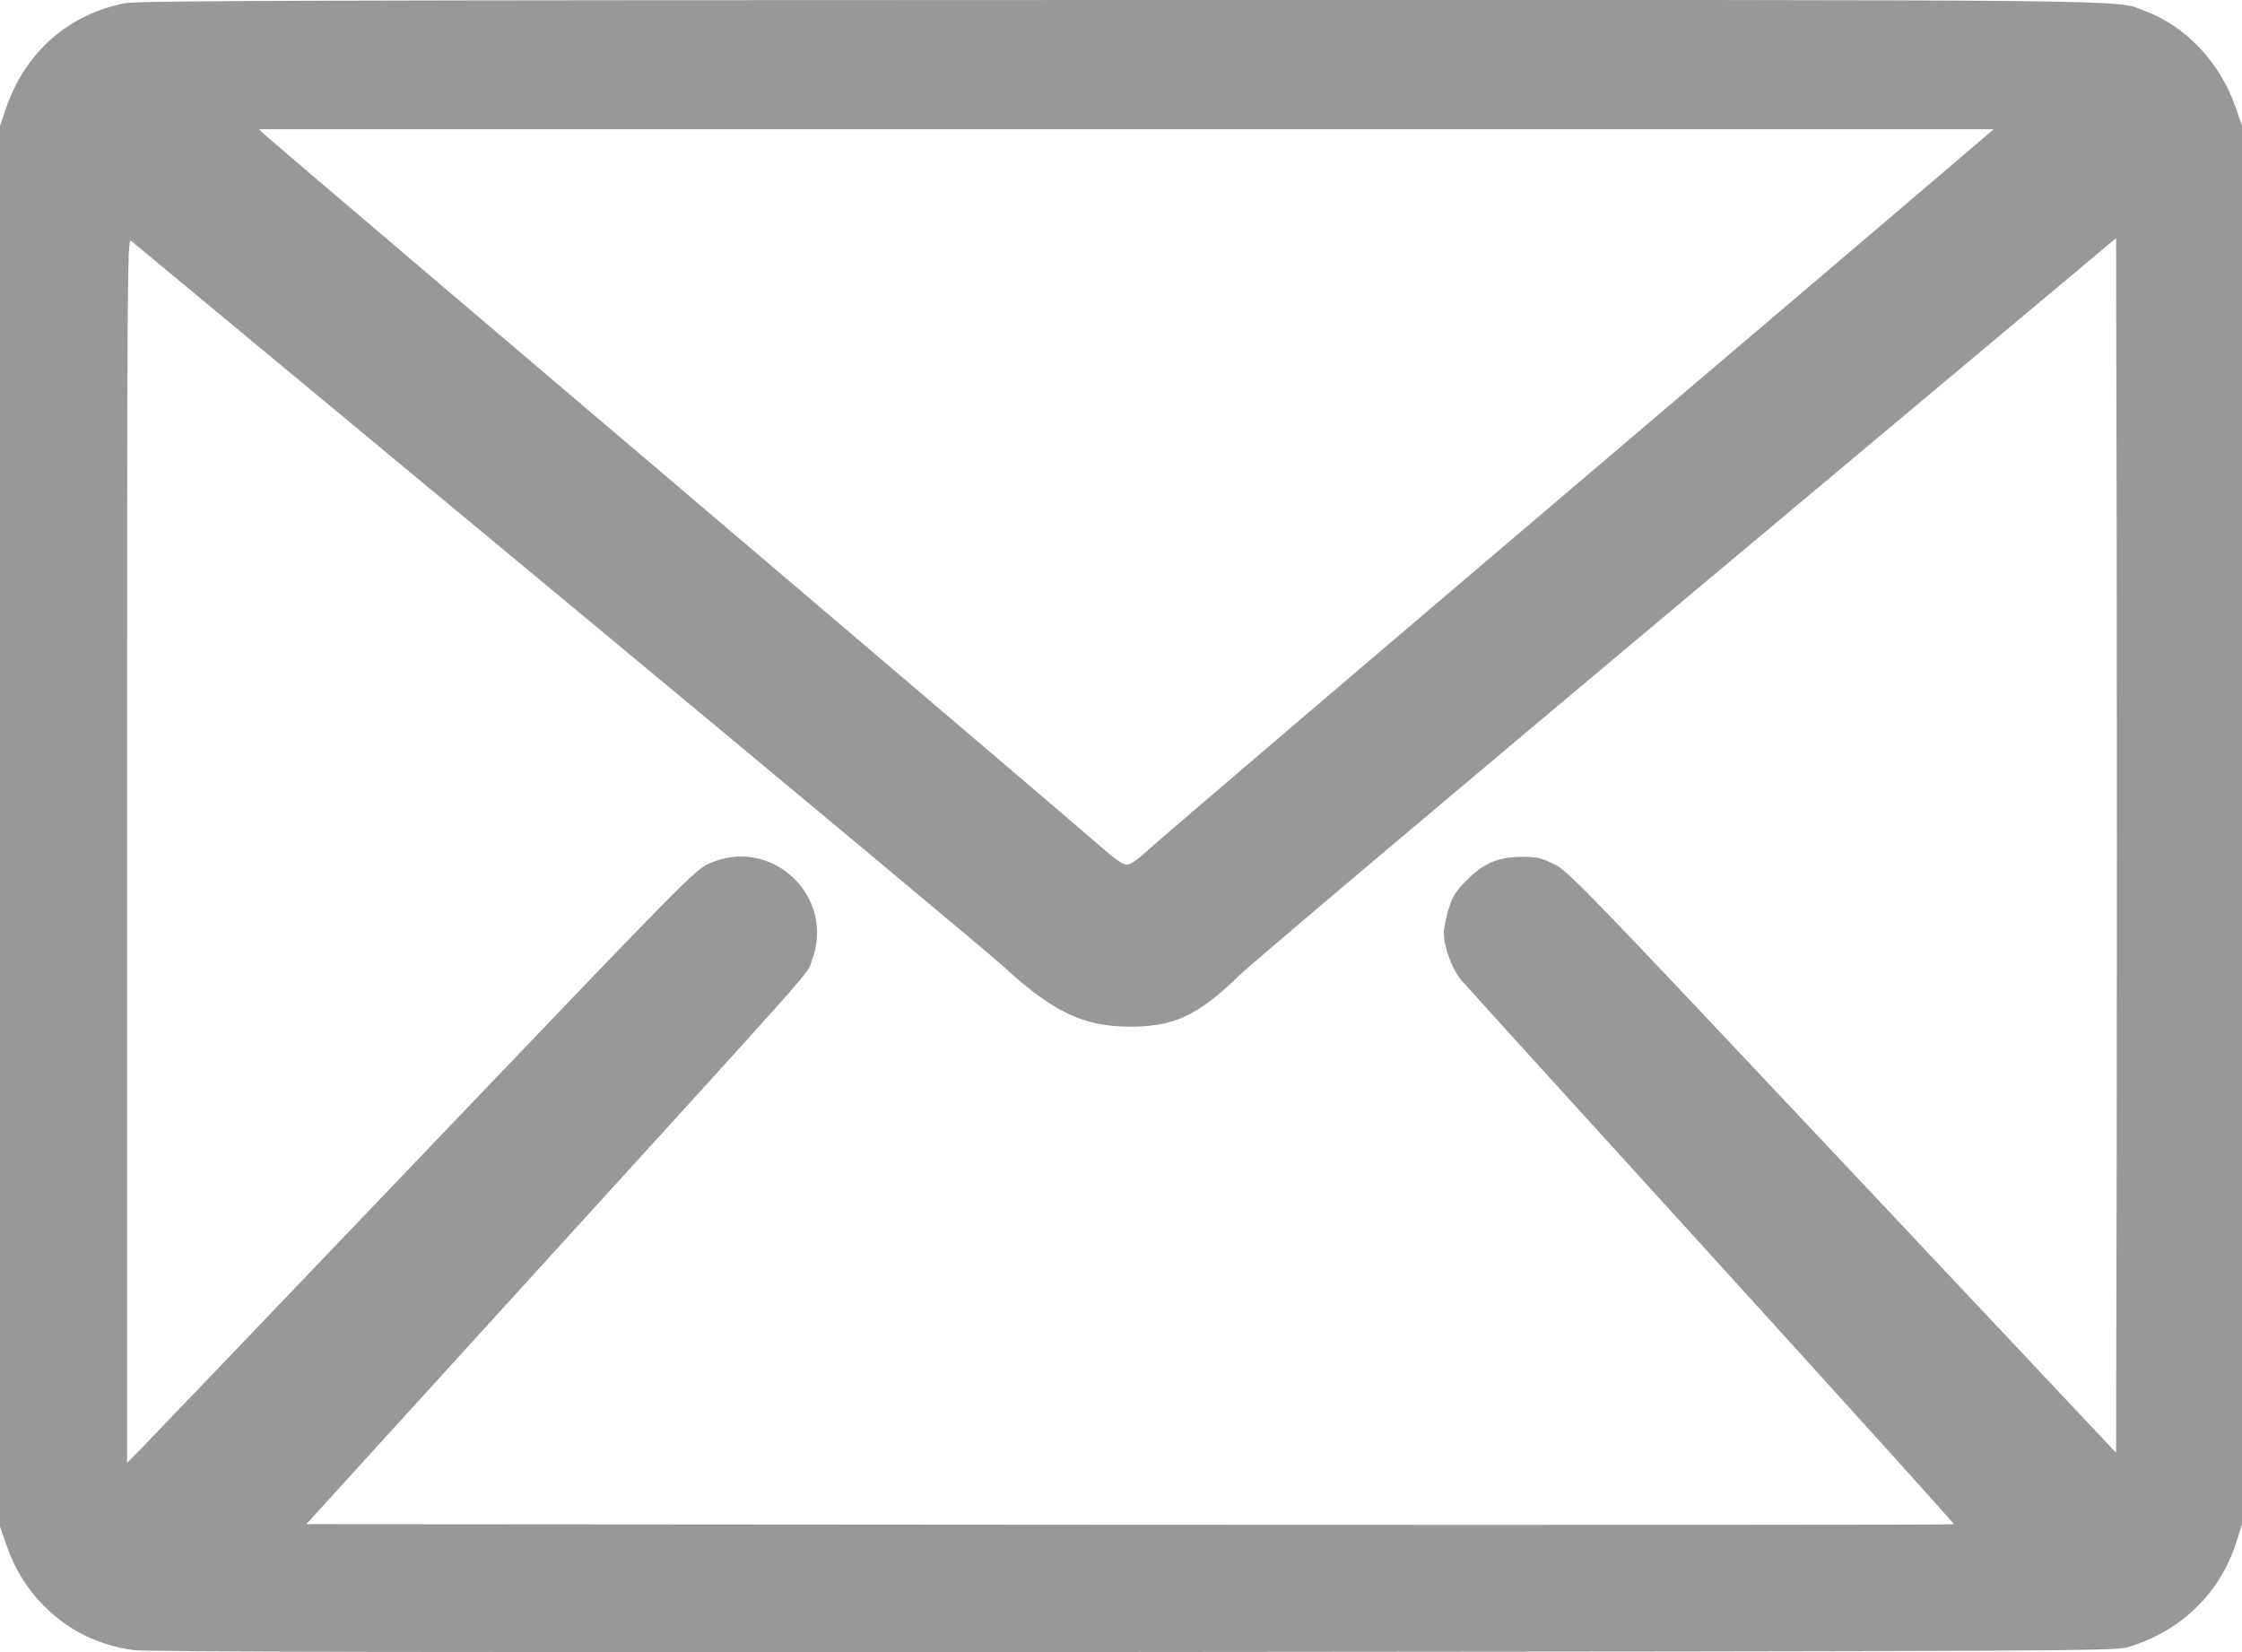 <?xml version="1.0" encoding="UTF-8"?> <svg xmlns="http://www.w3.org/2000/svg" width="19" height="14" viewBox="0 0 19 14" fill="none"> <path fill-rule="evenodd" clip-rule="evenodd" d="M1.067 0.026C0.587 0.115 0.215 0.44 0.053 0.912L0 1.066V7V12.935L0.053 13.089C0.124 13.295 0.227 13.463 0.374 13.61C0.582 13.818 0.831 13.941 1.13 13.983C1.238 13.998 3.633 14.003 9.597 13.999C17.52 13.993 17.919 13.991 18.03 13.959C18.483 13.825 18.817 13.5 18.955 13.06L19 12.916V6.991V1.066L18.947 0.912C18.817 0.533 18.526 0.223 18.178 0.093C17.916 -0.006 18.377 -0.001 9.49 0C2.778 0.001 1.177 0.006 1.067 0.026ZM16.744 1.225C16.661 1.297 15.083 2.64 13.236 4.21C11.389 5.78 9.815 7.124 9.738 7.196C9.642 7.285 9.582 7.327 9.549 7.327C9.516 7.327 9.446 7.279 9.331 7.177C9.166 7.031 6.707 4.938 3.736 2.414C2.941 1.738 2.268 1.165 2.242 1.14L2.194 1.095H9.544H16.895L16.744 1.225ZM4.726 5.039C6.695 6.672 8.396 8.09 8.506 8.192C8.918 8.572 9.18 8.698 9.568 8.7C9.944 8.703 10.152 8.607 10.499 8.269C10.606 8.165 12.322 6.716 14.313 5.049L17.933 2.018L17.938 4.597C17.94 6.016 17.94 8.332 17.938 9.744L17.933 12.311L15.614 9.847C13.417 7.513 13.288 7.38 13.17 7.322C13.066 7.272 13.023 7.261 12.908 7.261C12.7 7.261 12.582 7.309 12.437 7.452C12.336 7.552 12.312 7.59 12.277 7.701C12.255 7.773 12.236 7.864 12.236 7.904C12.236 8.026 12.307 8.216 12.386 8.309C12.427 8.356 13.384 9.411 14.514 10.652C15.643 11.894 16.564 12.913 16.559 12.917C16.555 12.922 13.411 12.923 9.573 12.921L2.596 12.916L4.487 10.838C7.026 8.049 6.831 8.269 6.88 8.14C7.086 7.596 6.537 7.079 6.009 7.318C5.889 7.371 5.8 7.462 3.604 9.76C2.35 11.072 1.269 12.202 1.201 12.271L1.077 12.396V7.204C1.077 2.261 1.079 2.013 1.111 2.041C1.13 2.057 2.756 3.406 4.726 5.039Z" fill="#989898"></path> </svg> 
